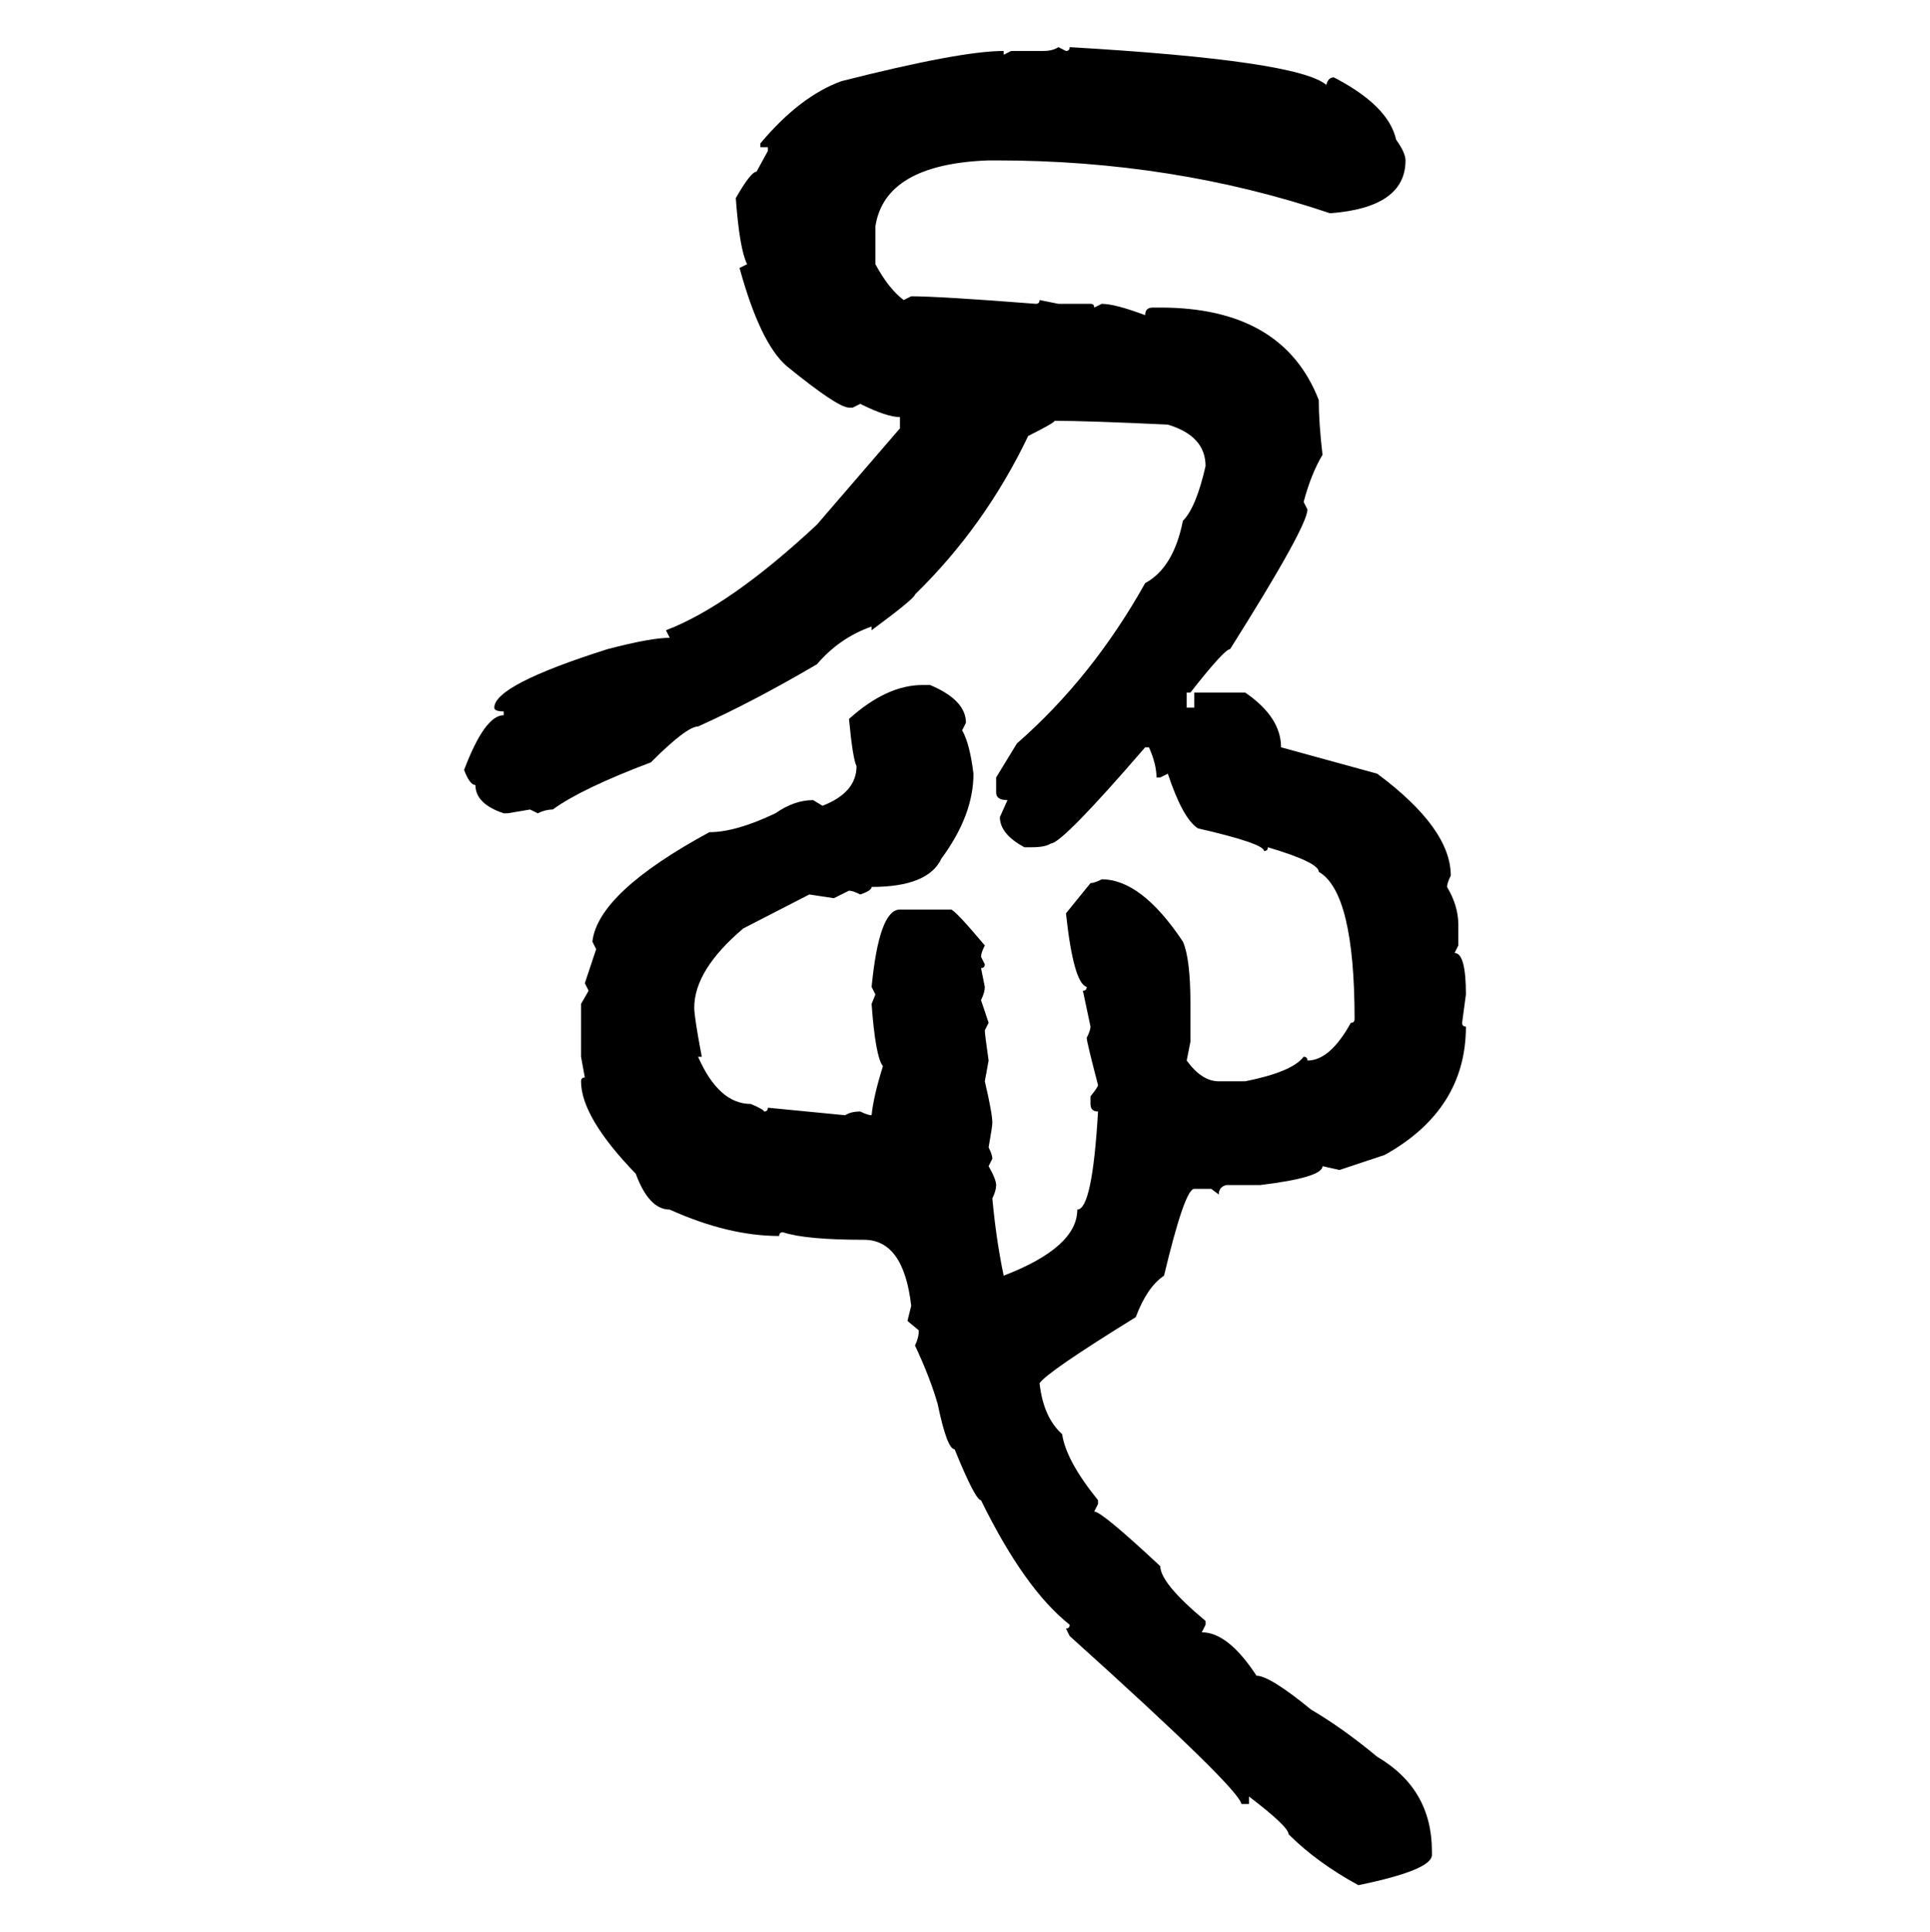 <svg xmlns="http://www.w3.org/2000/svg" xmlns:xlink="http://www.w3.org/1999/xlink" width="299.707" height="300"><path d="M164.36 7.32L164.36 7.32L165.53 7.91Q166.11 7.91 166.11 7.32L166.11 7.32Q201.56 9.38 205.96 13.18L205.96 13.18Q206.25 12.01 207.13 12.01L207.13 12.01Q215.63 16.41 216.80 21.68L216.80 21.68Q218.26 23.73 218.26 24.90L218.26 24.90Q218.26 32.23 206.54 33.11L206.54 33.11Q182.23 24.90 154.69 24.90L154.69 24.90L153.52 24.90Q137.40 25.49 135.94 35.16L135.94 35.16L135.94 41.02Q137.99 44.82 140.33 46.58L140.33 46.58L141.50 46.00Q145.90 46.00 160.84 47.17L160.84 47.17Q161.43 47.17 161.43 46.58L161.43 46.58L164.36 47.17L169.34 47.17Q169.92 47.17 169.92 47.75L169.92 47.75L171.09 47.17Q173.14 47.17 177.83 48.93L177.83 48.93Q177.83 47.75 179.00 47.75L179.00 47.75L180.18 47.75Q199.22 47.75 204.79 62.11L204.79 62.11Q204.79 65.63 205.37 70.61L205.37 70.61Q203.61 73.54 202.44 77.93L202.44 77.93L203.03 79.10Q203.03 81.74 191.02 100.78L191.02 100.78Q190.14 100.78 184.86 107.52L184.86 107.52L184.28 107.52L184.28 109.86L185.45 109.86L185.45 107.52L193.36 107.52Q198.93 111.33 198.93 116.02L198.93 116.02L213.87 120.12Q225.29 128.61 225.29 135.94L225.29 135.94Q224.71 137.11 224.71 137.70L224.71 137.70Q226.46 140.63 226.46 143.55L226.46 143.55L226.46 146.78L225.88 147.95Q227.64 147.95 227.64 154.39L227.64 154.39L227.05 158.79Q227.05 159.38 227.64 159.38L227.64 159.38Q227.64 172.27 215.04 179.30L215.04 179.30L208.01 181.64L205.37 181.05Q205.37 182.81 195.70 183.98L195.70 183.98L190.43 183.98Q189.26 184.28 189.26 185.45L189.26 185.45L188.09 184.57L185.45 184.57Q183.98 184.57 180.76 198.05L180.76 198.05Q178.13 199.80 176.37 204.49L176.37 204.49Q162.60 212.99 161.43 214.75L161.43 214.75Q162.01 220.02 164.94 222.66L164.94 222.66Q165.53 226.76 170.51 232.91L170.51 232.91L170.51 233.50L169.92 234.67Q171.09 234.67 180.18 243.16L180.18 243.16Q180.18 245.80 187.21 251.66L187.21 251.66L187.21 252.25L186.62 253.42Q190.72 253.42 195.12 260.16L195.12 260.16Q197.17 260.16 203.61 265.43L203.61 265.43Q208.59 268.36 213.87 272.75L213.87 272.75Q222.36 277.73 222.36 287.40L222.36 287.40L222.36 287.99Q222.36 290.33 210.94 292.68L210.94 292.68Q204.49 289.16 200.10 284.77L200.10 284.77Q200.10 283.59 193.95 278.91L193.95 278.91L193.95 280.08L192.77 280.08Q192.48 277.73 166.11 254.00L166.11 254.00L165.53 252.83Q166.11 252.83 166.11 252.25L166.11 252.25Q159.08 246.68 152.34 232.91L152.34 232.91Q151.46 232.91 148.24 225L148.24 225Q147.07 225 145.61 217.97L145.61 217.97Q144.43 213.87 142.09 208.89L142.09 208.89Q142.68 207.71 142.68 206.54L142.68 206.54L140.92 205.08L141.50 202.73Q140.33 192.48 134.18 192.48L134.18 192.48Q125.10 192.48 121.58 191.31L121.58 191.31Q121.00 191.31 121.00 191.89L121.00 191.89Q113.09 191.89 104.00 187.79L104.00 187.79Q100.78 187.79 98.73 182.23L98.73 182.23Q90.23 173.44 90.23 167.87L90.23 167.87Q90.23 167.29 90.82 167.29L90.82 167.29L90.23 164.06L90.23 155.86L91.41 153.81L90.82 152.64L92.58 147.36L91.99 146.19Q92.87 138.57 110.16 129.20L110.16 129.20Q114.26 129.20 120.41 126.27L120.41 126.27Q123.34 124.22 126.27 124.22L126.27 124.22L127.73 125.10Q133.01 123.05 133.01 118.95L133.01 118.95Q132.42 117.77 131.84 111.62L131.84 111.62Q137.70 106.35 143.26 106.35L143.26 106.35L144.43 106.35Q150 108.69 150 112.21L150 112.21L149.41 113.38Q150.59 115.43 151.17 120.12L151.17 120.12Q151.17 126.56 146.19 133.30L146.19 133.30Q144.14 137.70 135.35 137.70L135.35 137.70Q135.35 138.28 133.59 138.87L133.59 138.87Q132.42 138.28 131.84 138.28L131.84 138.28L129.49 139.45L125.68 138.87L115.43 144.14Q107.81 150.59 107.81 156.45L107.81 156.45Q107.81 157.91 108.98 164.06L108.98 164.06L108.40 164.06Q111.62 171.39 116.60 171.39L116.60 171.39Q118.65 172.27 118.65 172.56L118.65 172.56Q119.24 172.56 119.24 171.97L119.24 171.97L131.25 173.14Q132.13 172.56 133.59 172.56L133.59 172.56Q134.77 173.14 135.35 173.14L135.35 173.14Q135.64 170.21 137.11 165.53L137.11 165.53Q135.94 164.06 135.35 155.86L135.35 155.86L135.94 154.39L135.35 153.22Q136.52 141.21 139.75 141.21L139.75 141.21L147.66 141.21Q148.24 141.21 152.93 146.78L152.93 146.78Q152.34 147.95 152.34 148.54L152.34 148.54L152.93 149.71Q152.93 150.29 152.34 150.29L152.34 150.29L152.93 153.22Q152.93 154.10 152.34 155.27L152.34 155.27L153.52 158.79L152.93 159.96Q152.93 160.55 153.52 164.65L153.52 164.65L152.93 167.87Q154.10 172.85 154.10 174.32L154.10 174.32Q154.10 174.90 153.52 178.13L153.52 178.13Q154.10 179.30 154.10 179.88L154.10 179.88L153.52 181.05Q154.69 183.11 154.69 183.98L154.69 183.98Q154.69 184.86 154.10 186.04L154.10 186.04Q154.69 192.48 155.86 198.05L155.86 198.05Q167.29 193.65 167.29 187.79L167.29 187.79Q169.63 187.79 170.51 172.56L170.51 172.56Q169.34 172.56 169.34 171.39L169.34 171.39L169.34 170.21Q170.51 168.75 170.51 168.46L170.51 168.46Q168.75 161.72 168.75 161.13L168.75 161.13Q169.34 159.96 169.34 159.38L169.34 159.38L168.16 153.81Q168.75 153.81 168.75 153.22L168.75 153.22Q166.70 152.64 165.53 141.80L165.53 141.80L169.34 137.11Q169.92 137.11 171.09 136.52L171.09 136.52Q177.25 136.52 183.69 146.19L183.69 146.19Q184.86 148.83 184.86 155.86L184.86 155.86L184.86 161.72L184.28 164.65Q186.62 167.87 189.26 167.87L189.26 167.87L193.36 167.87Q200.68 166.41 202.44 164.06L202.44 164.06Q203.03 164.06 203.03 164.65L203.03 164.65Q206.54 164.65 209.77 158.79L209.77 158.79Q210.35 158.79 210.35 158.20L210.35 158.20Q210.35 138.57 204.79 135.35L204.79 135.35Q204.79 133.89 196.88 131.54L196.88 131.54Q196.88 132.13 196.29 132.13L196.29 132.13Q196.29 130.96 186.04 128.61L186.04 128.61Q183.69 127.15 181.35 120.12L181.35 120.12L180.18 120.70L179.59 120.70Q179.59 118.65 178.42 116.02L178.42 116.02L177.83 116.02Q164.94 130.96 163.18 130.96L163.18 130.96Q162.30 131.54 160.25 131.54L160.25 131.54L159.08 131.54Q155.27 129.49 155.27 126.86L155.27 126.86L156.45 124.22Q154.69 124.22 154.69 123.05L154.69 123.05L154.69 120.70L157.91 115.43Q169.63 105.18 177.83 90.53L177.83 90.53Q182.23 88.18 183.69 80.86L183.69 80.86Q185.74 78.81 187.21 72.36L187.21 72.36Q187.21 67.68 181.35 65.92L181.35 65.92Q168.75 65.33 163.77 65.33L163.77 65.33Q163.77 65.63 159.67 67.68L159.67 67.68Q152.93 81.74 142.09 92.29L142.09 92.29Q142.09 92.87 135.35 97.85L135.35 97.85L135.35 97.27Q130.37 99.02 126.86 103.13L126.86 103.13Q116.89 108.98 108.40 112.79L108.40 112.79Q106.64 112.79 101.07 118.36L101.07 118.36Q90.23 122.46 85.84 125.68L85.84 125.68Q84.67 125.68 83.50 126.27L83.50 126.27L82.32 125.68L78.81 126.27L78.22 126.27Q73.83 124.80 73.83 121.88L73.83 121.88Q72.95 121.88 72.07 119.53L72.07 119.53Q75.29 111.04 78.22 111.04L78.22 111.04L78.22 110.45Q76.76 110.45 76.76 109.86L76.76 109.86Q76.76 106.35 94.34 100.78L94.34 100.78Q101.07 99.02 104.00 99.02L104.00 99.02L103.42 97.85Q113.38 94.04 126.86 81.45L126.86 81.45L139.75 66.50L139.75 64.75Q137.70 64.75 133.59 62.70L133.59 62.70L132.42 63.28L131.84 63.28Q130.08 63.28 122.17 56.84L122.17 56.84Q118.07 53.32 114.84 41.60L114.84 41.60L116.02 41.02Q114.84 38.67 114.26 30.76L114.26 30.76Q116.60 26.66 117.48 26.66L117.48 26.66L119.24 23.44L119.24 22.85L118.07 22.85L118.07 22.27Q124.22 14.94 130.66 12.60L130.66 12.60Q149.12 7.91 155.86 7.91L155.86 7.91L155.86 8.50L157.03 7.91L162.01 7.91Q163.48 7.91 164.36 7.32Z"/></svg>